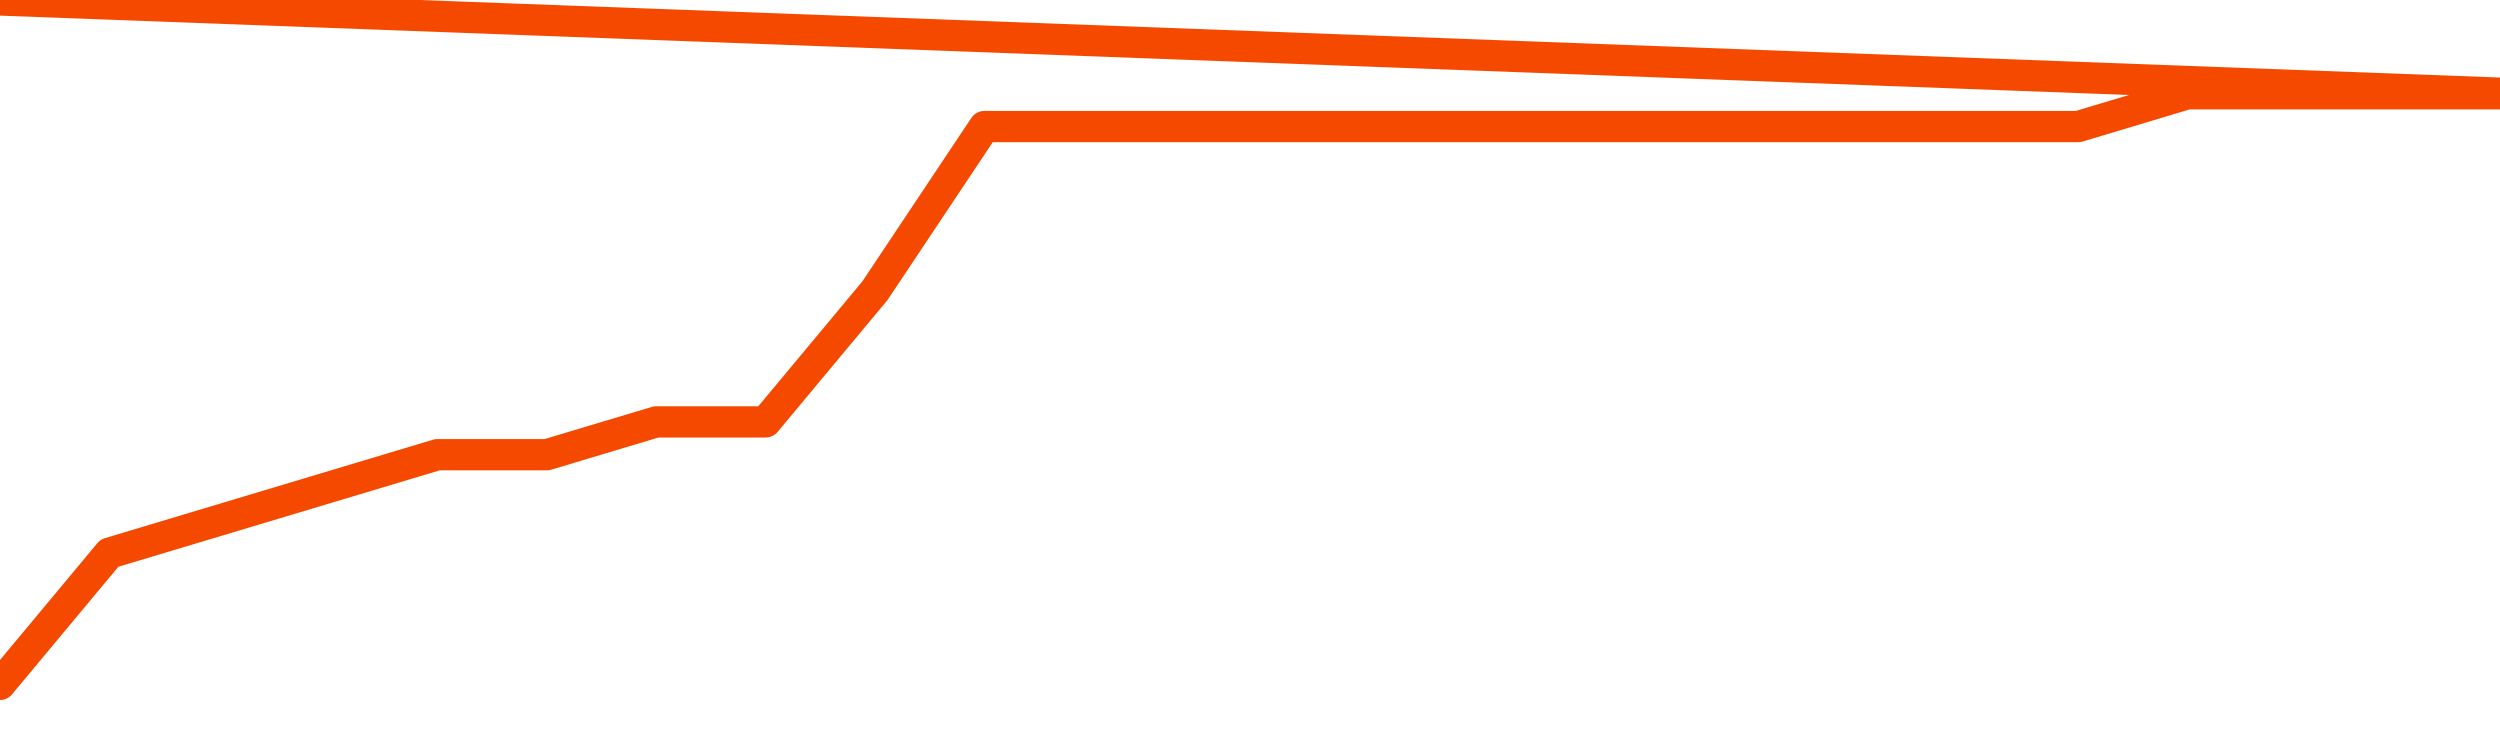       <svg
        version="1.1"
        xmlns="http://www.w3.org/2000/svg"
        width="80"
        height="24"
        viewBox="0 0 80 24">
        <path
          fill="url(#gradient)"
          fill-opacity="0.56"
          stroke="none"
          d="M 0,26 0.0,21.9 3.5,17.7 7.0,16.65 10.5,15.6 14.0,14.55 17.5,14.55 21.0,13.5 24.5,13.5 28.0,9.3 31.5,4.05 35.0,4.05 38.5,4.05 42.0,4.05 45.5,4.05 49.0,4.05 52.5,4.05 56.0,4.05 59.5,4.05 63.0,4.05 66.5,4.05 70.0,3.0 73.5,3.0 77.0,3.0 80.5,3.0 82,26 Z"
        />
        <path
          fill="none"
          stroke="#F64900"
          stroke-width="1"
          stroke-linejoin="round"
          stroke-linecap="round"
          d="M 0.0,21.9 3.5,17.7 7.0,16.65 10.5,15.6 14.0,14.55 17.5,14.55 21.0,13.5 24.5,13.5 28.0,9.3 31.5,4.05 35.0,4.05 38.5,4.05 42.0,4.05 45.5,4.05 49.0,4.05 52.5,4.05 56.0,4.05 59.5,4.05 63.0,4.05 66.5,4.05 70.0,3.0 73.5,3.0 77.0,3.0 80.5,3.0.join(' ') }"
        />
      </svg>
